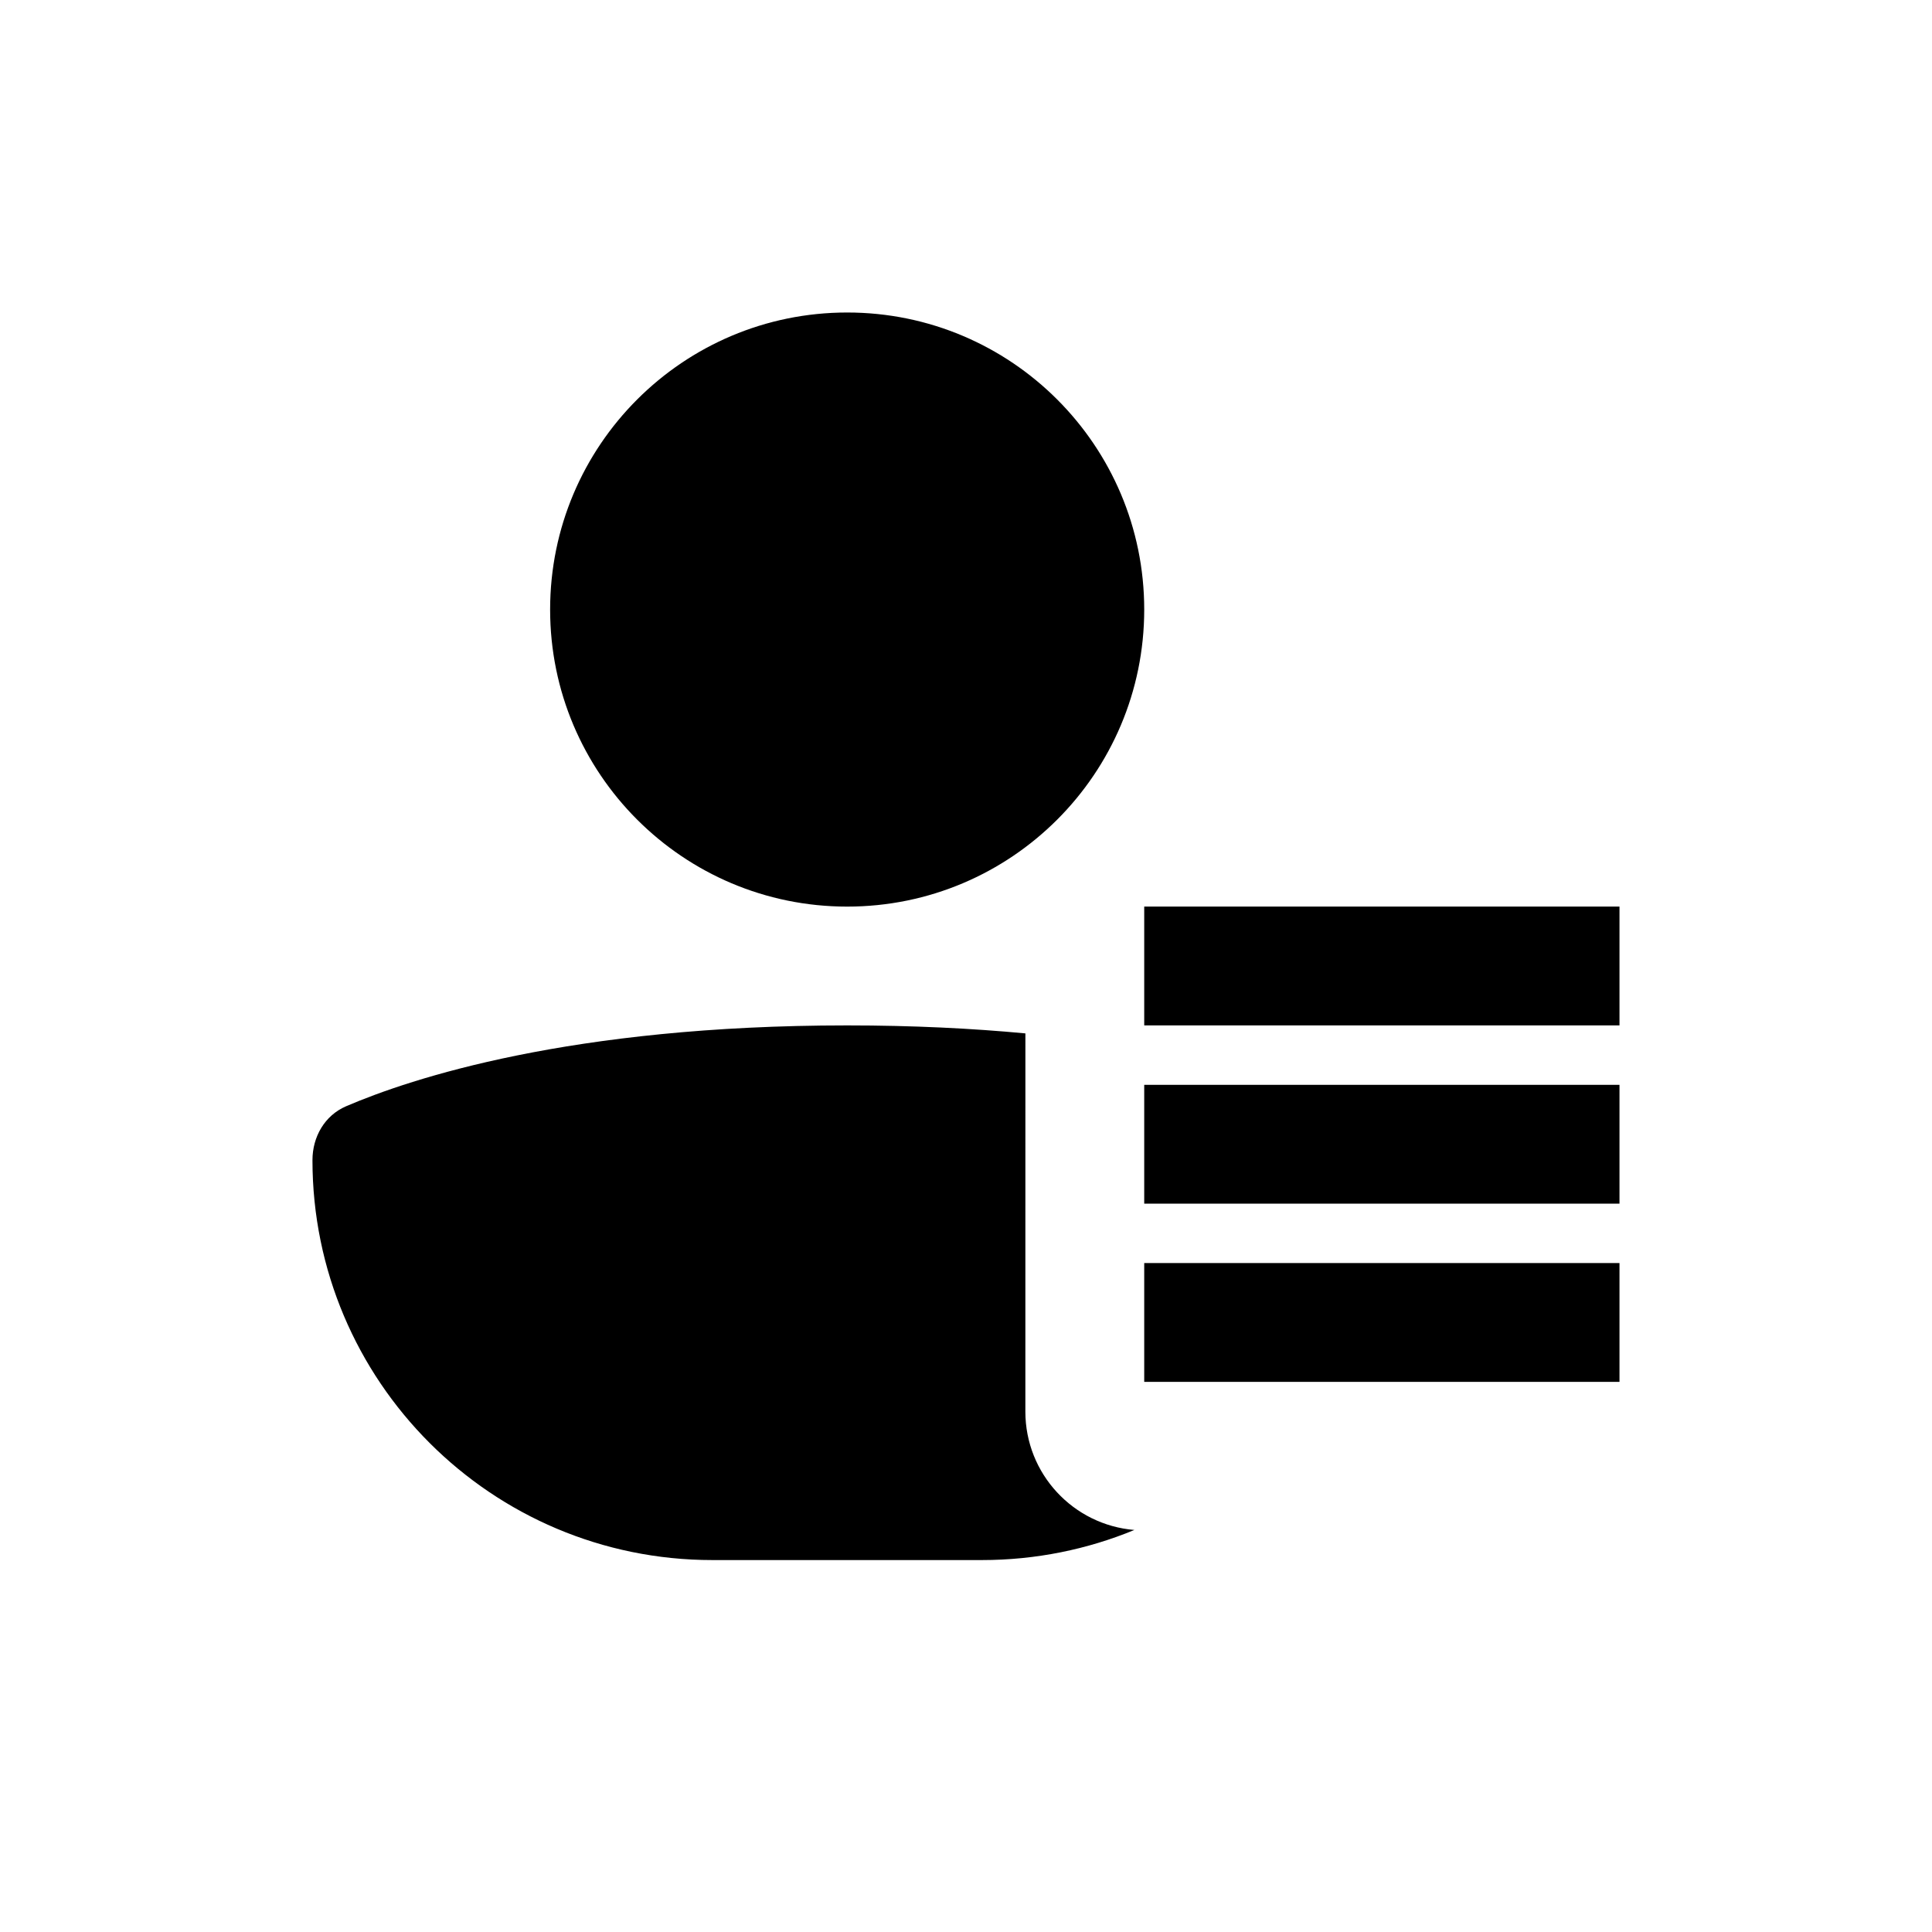 <?xml version="1.0" encoding="UTF-8"?>
<!-- Uploaded to: ICON Repo, www.iconrepo.com, Generator: ICON Repo Mixer Tools -->
<svg fill="#000000" width="800px" height="800px" version="1.1" viewBox="144 144 512 512" xmlns="http://www.w3.org/2000/svg">
 <g>
  <path d="m447.23 305.54c0 43.477-35.246 78.719-78.719 78.719-43.477 0-78.723-35.242-78.723-78.719 0-43.477 35.246-78.723 78.723-78.723 43.473 0 78.719 35.246 78.719 78.723z"/>
  <path d="m415.74 417.86c-14.035-1.316-29.754-2.117-47.23-2.117-73.336 0-115.69 14.082-132.79 21.426-5.676 2.438-8.914 8.109-8.914 14.285 0 58.535 47.453 105.98 105.98 105.98h71.426c14.312 0 27.957-2.836 40.414-7.977-16.176-1.32-28.895-14.863-28.895-31.383z"/>
  <path d="m447.23 510.21h125.95v-31.488h-125.95z"/>
  <path d="m573.18 462.98h-125.95v-31.488h125.95z"/>
  <path d="m447.23 415.74h125.95v-31.488h-125.95z"/>
 </g>
</svg>